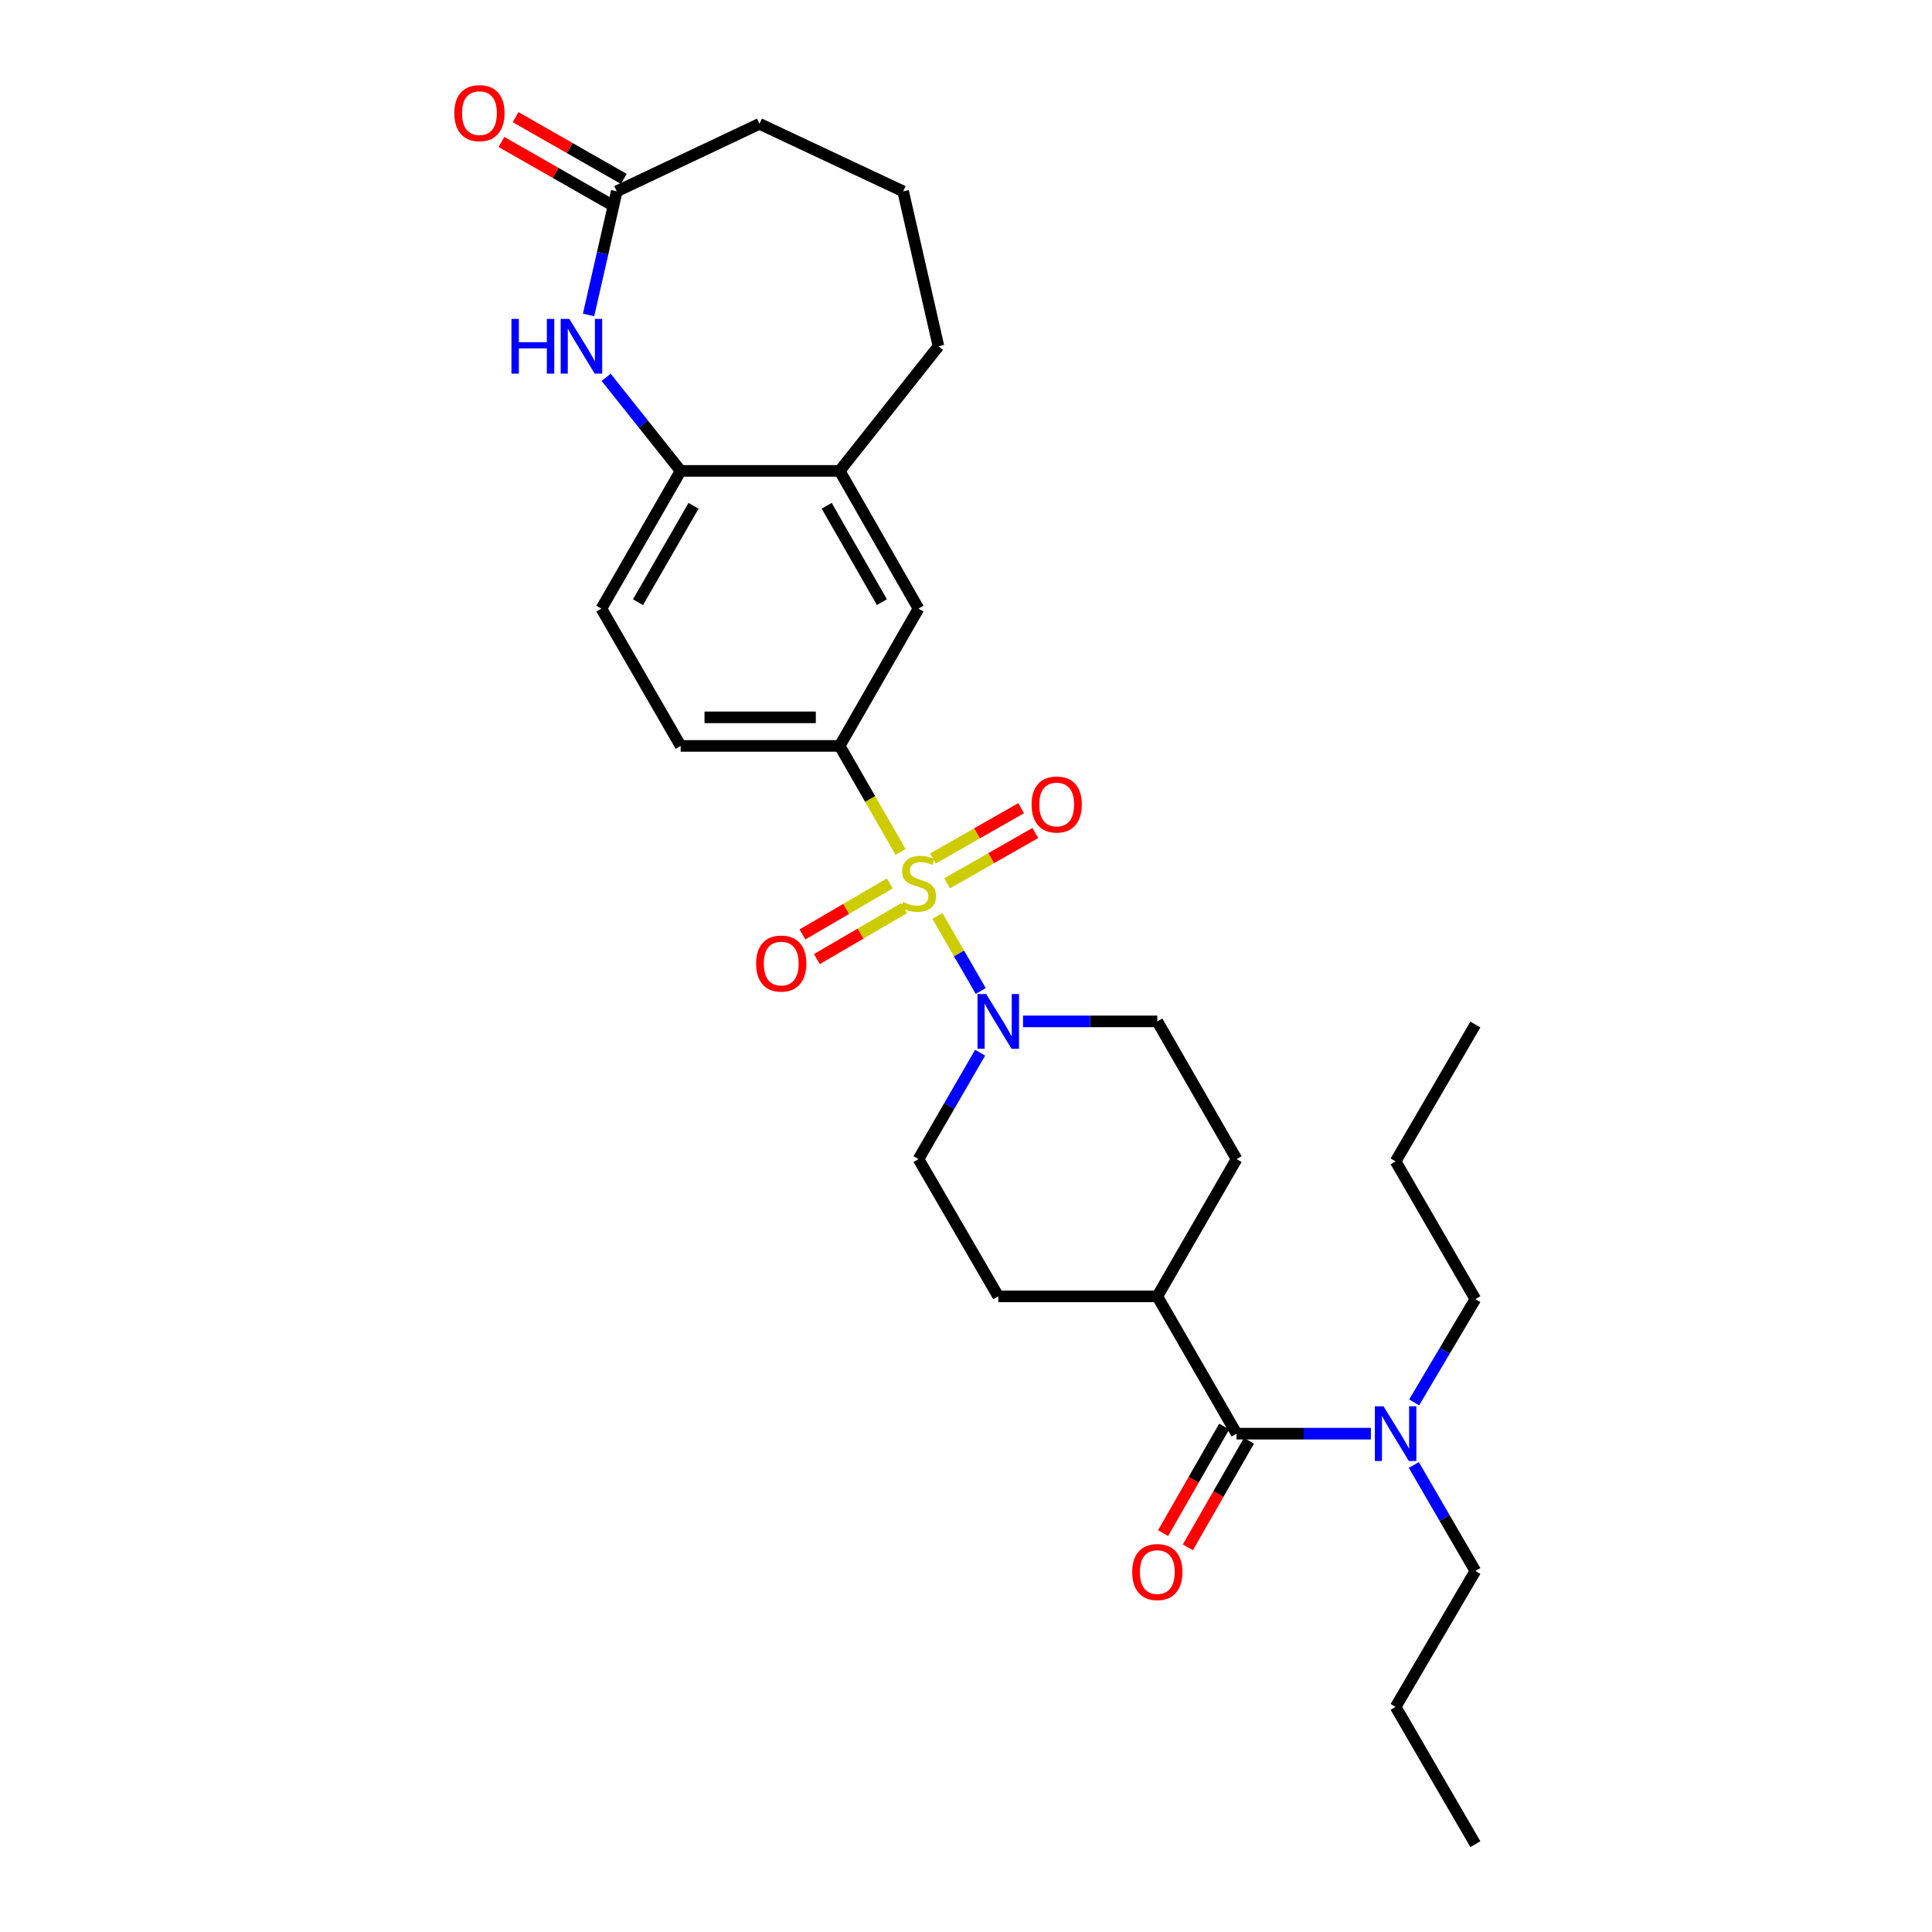 <?xml version='1.0' encoding='iso-8859-1'?>
<svg version='1.1' baseProfile='full'
              xmlns='http://www.w3.org/2000/svg'
                      xmlns:rdkit='http://www.rdkit.org/xml'
                      xmlns:xlink='http://www.w3.org/1999/xlink'
                  xml:space='preserve'
width='1000px' height='1000px' viewBox='0 0 1000 1000'>
<!-- END OF HEADER -->
<rect style='opacity:1.0;fill:#FFFFFF;stroke:none' width='1000' height='1000' x='0' y='0'> </rect>
<path class='bond-0' d='M 485.194,474.081 L 496.407,493.508' style='fill:none;fill-rule:evenodd;stroke:#CCCC00;stroke-width:6px;stroke-linecap:butt;stroke-linejoin:miter;stroke-opacity:1' />
<path class='bond-0' d='M 496.407,493.508 L 507.62,512.936' style='fill:none;fill-rule:evenodd;stroke:#0000FF;stroke-width:6px;stroke-linecap:butt;stroke-linejoin:miter;stroke-opacity:1' />
<path class='bond-1' d='M 466.129,440.967 L 450.369,413.526' style='fill:none;fill-rule:evenodd;stroke:#CCCC00;stroke-width:6px;stroke-linecap:butt;stroke-linejoin:miter;stroke-opacity:1' />
<path class='bond-1' d='M 450.369,413.526 L 434.61,386.084' style='fill:none;fill-rule:evenodd;stroke:#000000;stroke-width:6px;stroke-linecap:butt;stroke-linejoin:miter;stroke-opacity:1' />
<path class='bond-7' d='M 490.217,457.202 L 513.042,444.178' style='fill:none;fill-rule:evenodd;stroke:#CCCC00;stroke-width:6px;stroke-linecap:butt;stroke-linejoin:miter;stroke-opacity:1' />
<path class='bond-7' d='M 513.042,444.178 L 535.868,431.155' style='fill:none;fill-rule:evenodd;stroke:#FF0000;stroke-width:6px;stroke-linecap:butt;stroke-linejoin:miter;stroke-opacity:1' />
<path class='bond-7' d='M 482.889,444.358 L 505.714,431.335' style='fill:none;fill-rule:evenodd;stroke:#CCCC00;stroke-width:6px;stroke-linecap:butt;stroke-linejoin:miter;stroke-opacity:1' />
<path class='bond-7' d='M 505.714,431.335 L 528.54,418.311' style='fill:none;fill-rule:evenodd;stroke:#FF0000;stroke-width:6px;stroke-linecap:butt;stroke-linejoin:miter;stroke-opacity:1' />
<path class='bond-8' d='M 460.546,457.259 L 437.953,470.46' style='fill:none;fill-rule:evenodd;stroke:#CCCC00;stroke-width:6px;stroke-linecap:butt;stroke-linejoin:miter;stroke-opacity:1' />
<path class='bond-8' d='M 437.953,470.46 L 415.359,483.661' style='fill:none;fill-rule:evenodd;stroke:#FF0000;stroke-width:6px;stroke-linecap:butt;stroke-linejoin:miter;stroke-opacity:1' />
<path class='bond-8' d='M 468.006,470.027 L 445.413,483.228' style='fill:none;fill-rule:evenodd;stroke:#CCCC00;stroke-width:6px;stroke-linecap:butt;stroke-linejoin:miter;stroke-opacity:1' />
<path class='bond-8' d='M 445.413,483.228 L 422.819,496.429' style='fill:none;fill-rule:evenodd;stroke:#FF0000;stroke-width:6px;stroke-linecap:butt;stroke-linejoin:miter;stroke-opacity:1' />
<path class='bond-12' d='M 507.308,544.891 L 491.361,572.422' style='fill:none;fill-rule:evenodd;stroke:#0000FF;stroke-width:6px;stroke-linecap:butt;stroke-linejoin:miter;stroke-opacity:1' />
<path class='bond-12' d='M 491.361,572.422 L 475.414,599.953' style='fill:none;fill-rule:evenodd;stroke:#000000;stroke-width:6px;stroke-linecap:butt;stroke-linejoin:miter;stroke-opacity:1' />
<path class='bond-13' d='M 529.5,528.672 L 564.258,528.672' style='fill:none;fill-rule:evenodd;stroke:#0000FF;stroke-width:6px;stroke-linecap:butt;stroke-linejoin:miter;stroke-opacity:1' />
<path class='bond-13' d='M 564.258,528.672 L 599.017,528.672' style='fill:none;fill-rule:evenodd;stroke:#000000;stroke-width:6px;stroke-linecap:butt;stroke-linejoin:miter;stroke-opacity:1' />
<path class='bond-6' d='M 434.61,386.084 L 475.414,315.016' style='fill:none;fill-rule:evenodd;stroke:#000000;stroke-width:6px;stroke-linecap:butt;stroke-linejoin:miter;stroke-opacity:1' />
<path class='bond-15' d='M 434.61,386.084 L 352.304,386.084' style='fill:none;fill-rule:evenodd;stroke:#000000;stroke-width:6px;stroke-linecap:butt;stroke-linejoin:miter;stroke-opacity:1' />
<path class='bond-15' d='M 422.264,371.297 L 364.65,371.297' style='fill:none;fill-rule:evenodd;stroke:#000000;stroke-width:6px;stroke-linecap:butt;stroke-linejoin:miter;stroke-opacity:1' />
<path class='bond-2' d='M 313.745,195.308 L 333.024,219.521' style='fill:none;fill-rule:evenodd;stroke:#0000FF;stroke-width:6px;stroke-linecap:butt;stroke-linejoin:miter;stroke-opacity:1' />
<path class='bond-2' d='M 333.024,219.521 L 352.304,243.735' style='fill:none;fill-rule:evenodd;stroke:#000000;stroke-width:6px;stroke-linecap:butt;stroke-linejoin:miter;stroke-opacity:1' />
<path class='bond-5' d='M 304.642,163.014 L 311.936,131.025' style='fill:none;fill-rule:evenodd;stroke:#0000FF;stroke-width:6px;stroke-linecap:butt;stroke-linejoin:miter;stroke-opacity:1' />
<path class='bond-5' d='M 311.936,131.025 L 319.23,99.036' style='fill:none;fill-rule:evenodd;stroke:#000000;stroke-width:6px;stroke-linecap:butt;stroke-linejoin:miter;stroke-opacity:1' />
<path class='bond-3' d='M 640.051,742.065 L 599.017,671.005' style='fill:none;fill-rule:evenodd;stroke:#000000;stroke-width:6px;stroke-linecap:butt;stroke-linejoin:miter;stroke-opacity:1' />
<path class='bond-10' d='M 640.051,742.065 L 674.809,742.065' style='fill:none;fill-rule:evenodd;stroke:#000000;stroke-width:6px;stroke-linecap:butt;stroke-linejoin:miter;stroke-opacity:1' />
<path class='bond-10' d='M 674.809,742.065 L 709.567,742.065' style='fill:none;fill-rule:evenodd;stroke:#0000FF;stroke-width:6px;stroke-linecap:butt;stroke-linejoin:miter;stroke-opacity:1' />
<path class='bond-14' d='M 633.637,738.386 L 617.818,765.967' style='fill:none;fill-rule:evenodd;stroke:#000000;stroke-width:6px;stroke-linecap:butt;stroke-linejoin:miter;stroke-opacity:1' />
<path class='bond-14' d='M 617.818,765.967 L 601.999,793.549' style='fill:none;fill-rule:evenodd;stroke:#FF0000;stroke-width:6px;stroke-linecap:butt;stroke-linejoin:miter;stroke-opacity:1' />
<path class='bond-14' d='M 646.464,745.743 L 630.645,773.324' style='fill:none;fill-rule:evenodd;stroke:#000000;stroke-width:6px;stroke-linecap:butt;stroke-linejoin:miter;stroke-opacity:1' />
<path class='bond-14' d='M 630.645,773.324 L 614.826,800.905' style='fill:none;fill-rule:evenodd;stroke:#FF0000;stroke-width:6px;stroke-linecap:butt;stroke-linejoin:miter;stroke-opacity:1' />
<path class='bond-4' d='M 352.304,243.735 L 311.262,315.016' style='fill:none;fill-rule:evenodd;stroke:#000000;stroke-width:6px;stroke-linecap:butt;stroke-linejoin:miter;stroke-opacity:1' />
<path class='bond-4' d='M 358.962,261.805 L 330.233,311.702' style='fill:none;fill-rule:evenodd;stroke:#000000;stroke-width:6px;stroke-linecap:butt;stroke-linejoin:miter;stroke-opacity:1' />
<path class='bond-29' d='M 352.304,243.735 L 434.61,243.735' style='fill:none;fill-rule:evenodd;stroke:#000000;stroke-width:6px;stroke-linecap:butt;stroke-linejoin:miter;stroke-opacity:1' />
<path class='bond-17' d='M 322.895,92.615 L 294.884,76.626' style='fill:none;fill-rule:evenodd;stroke:#000000;stroke-width:6px;stroke-linecap:butt;stroke-linejoin:miter;stroke-opacity:1' />
<path class='bond-17' d='M 294.884,76.626 L 266.873,60.637' style='fill:none;fill-rule:evenodd;stroke:#FF0000;stroke-width:6px;stroke-linecap:butt;stroke-linejoin:miter;stroke-opacity:1' />
<path class='bond-17' d='M 315.565,105.457 L 287.554,89.468' style='fill:none;fill-rule:evenodd;stroke:#000000;stroke-width:6px;stroke-linecap:butt;stroke-linejoin:miter;stroke-opacity:1' />
<path class='bond-17' d='M 287.554,89.468 L 259.543,73.479' style='fill:none;fill-rule:evenodd;stroke:#FF0000;stroke-width:6px;stroke-linecap:butt;stroke-linejoin:miter;stroke-opacity:1' />
<path class='bond-31' d='M 319.23,99.036 L 393.1,64.097' style='fill:none;fill-rule:evenodd;stroke:#000000;stroke-width:6px;stroke-linecap:butt;stroke-linejoin:miter;stroke-opacity:1' />
<path class='bond-9' d='M 475.414,315.016 L 434.61,243.735' style='fill:none;fill-rule:evenodd;stroke:#000000;stroke-width:6px;stroke-linecap:butt;stroke-linejoin:miter;stroke-opacity:1' />
<path class='bond-9' d='M 456.46,311.67 L 427.897,261.773' style='fill:none;fill-rule:evenodd;stroke:#000000;stroke-width:6px;stroke-linecap:butt;stroke-linejoin:miter;stroke-opacity:1' />
<path class='bond-21' d='M 434.61,243.735 L 485.748,179.231' style='fill:none;fill-rule:evenodd;stroke:#000000;stroke-width:6px;stroke-linecap:butt;stroke-linejoin:miter;stroke-opacity:1' />
<path class='bond-23' d='M 731.785,758.279 L 747.719,785.706' style='fill:none;fill-rule:evenodd;stroke:#0000FF;stroke-width:6px;stroke-linecap:butt;stroke-linejoin:miter;stroke-opacity:1' />
<path class='bond-23' d='M 747.719,785.706 L 763.653,813.133' style='fill:none;fill-rule:evenodd;stroke:#000000;stroke-width:6px;stroke-linecap:butt;stroke-linejoin:miter;stroke-opacity:1' />
<path class='bond-24' d='M 731.959,725.88 L 747.806,699.149' style='fill:none;fill-rule:evenodd;stroke:#0000FF;stroke-width:6px;stroke-linecap:butt;stroke-linejoin:miter;stroke-opacity:1' />
<path class='bond-24' d='M 747.806,699.149 L 763.653,672.418' style='fill:none;fill-rule:evenodd;stroke:#000000;stroke-width:6px;stroke-linecap:butt;stroke-linejoin:miter;stroke-opacity:1' />
<path class='bond-11' d='M 599.017,671.005 L 640.051,599.953' style='fill:none;fill-rule:evenodd;stroke:#000000;stroke-width:6px;stroke-linecap:butt;stroke-linejoin:miter;stroke-opacity:1' />
<path class='bond-30' d='M 599.017,671.005 L 516.702,671.005' style='fill:none;fill-rule:evenodd;stroke:#000000;stroke-width:6px;stroke-linecap:butt;stroke-linejoin:miter;stroke-opacity:1' />
<path class='bond-18' d='M 475.414,599.953 L 516.702,671.005' style='fill:none;fill-rule:evenodd;stroke:#000000;stroke-width:6px;stroke-linecap:butt;stroke-linejoin:miter;stroke-opacity:1' />
<path class='bond-19' d='M 599.017,528.672 L 640.051,599.953' style='fill:none;fill-rule:evenodd;stroke:#000000;stroke-width:6px;stroke-linecap:butt;stroke-linejoin:miter;stroke-opacity:1' />
<path class='bond-16' d='M 352.304,386.084 L 311.262,315.016' style='fill:none;fill-rule:evenodd;stroke:#000000;stroke-width:6px;stroke-linecap:butt;stroke-linejoin:miter;stroke-opacity:1' />
<path class='bond-20' d='M 393.1,64.097 L 467.462,99.036' style='fill:none;fill-rule:evenodd;stroke:#000000;stroke-width:6px;stroke-linecap:butt;stroke-linejoin:miter;stroke-opacity:1' />
<path class='bond-22' d='M 485.748,179.231 L 467.462,99.036' style='fill:none;fill-rule:evenodd;stroke:#000000;stroke-width:6px;stroke-linecap:butt;stroke-linejoin:miter;stroke-opacity:1' />
<path class='bond-25' d='M 763.653,813.133 L 722.365,883.486' style='fill:none;fill-rule:evenodd;stroke:#000000;stroke-width:6px;stroke-linecap:butt;stroke-linejoin:miter;stroke-opacity:1' />
<path class='bond-26' d='M 763.653,672.418 L 722.365,601.128' style='fill:none;fill-rule:evenodd;stroke:#000000;stroke-width:6px;stroke-linecap:butt;stroke-linejoin:miter;stroke-opacity:1' />
<path class='bond-27' d='M 722.365,883.486 L 763.653,954.545' style='fill:none;fill-rule:evenodd;stroke:#000000;stroke-width:6px;stroke-linecap:butt;stroke-linejoin:miter;stroke-opacity:1' />
<path class='bond-28' d='M 722.365,601.128 L 763.653,530.298' style='fill:none;fill-rule:evenodd;stroke:#000000;stroke-width:6px;stroke-linecap:butt;stroke-linejoin:miter;stroke-opacity:1' />
<path  class='atom-0' d='M 467.414 466.856
Q 467.734 466.976, 469.054 467.536
Q 470.374 468.096, 471.814 468.456
Q 473.294 468.776, 474.734 468.776
Q 477.414 468.776, 478.974 467.496
Q 480.534 466.176, 480.534 463.896
Q 480.534 462.336, 479.734 461.376
Q 478.974 460.416, 477.774 459.896
Q 476.574 459.376, 474.574 458.776
Q 472.054 458.016, 470.534 457.296
Q 469.054 456.576, 467.974 455.056
Q 466.934 453.536, 466.934 450.976
Q 466.934 447.416, 469.334 445.216
Q 471.774 443.016, 476.574 443.016
Q 479.854 443.016, 483.574 444.576
L 482.654 447.656
Q 479.254 446.256, 476.694 446.256
Q 473.934 446.256, 472.414 447.416
Q 470.894 448.536, 470.934 450.496
Q 470.934 452.016, 471.694 452.936
Q 472.494 453.856, 473.614 454.376
Q 474.774 454.896, 476.694 455.496
Q 479.254 456.296, 480.774 457.096
Q 482.294 457.896, 483.374 459.536
Q 484.494 461.136, 484.494 463.896
Q 484.494 467.816, 481.854 469.936
Q 479.254 472.016, 474.894 472.016
Q 472.374 472.016, 470.454 471.456
Q 468.574 470.936, 466.334 470.016
L 467.414 466.856
' fill='#CCCC00'/>
<path  class='atom-1' d='M 510.442 514.512
L 519.722 529.512
Q 520.642 530.992, 522.122 533.672
Q 523.602 536.352, 523.682 536.512
L 523.682 514.512
L 527.442 514.512
L 527.442 542.832
L 523.562 542.832
L 513.602 526.432
Q 512.442 524.512, 511.202 522.312
Q 510.002 520.112, 509.642 519.432
L 509.642 542.832
L 505.962 542.832
L 505.962 514.512
L 510.442 514.512
' fill='#0000FF'/>
<path  class='atom-3' d='M 264.724 165.071
L 268.564 165.071
L 268.564 177.111
L 283.044 177.111
L 283.044 165.071
L 286.884 165.071
L 286.884 193.391
L 283.044 193.391
L 283.044 180.311
L 268.564 180.311
L 268.564 193.391
L 264.724 193.391
L 264.724 165.071
' fill='#0000FF'/>
<path  class='atom-3' d='M 294.684 165.071
L 303.964 180.071
Q 304.884 181.551, 306.364 184.231
Q 307.844 186.911, 307.924 187.071
L 307.924 165.071
L 311.684 165.071
L 311.684 193.391
L 307.804 193.391
L 297.844 176.991
Q 296.684 175.071, 295.444 172.871
Q 294.244 170.671, 293.884 169.991
L 293.884 193.391
L 290.204 193.391
L 290.204 165.071
L 294.684 165.071
' fill='#0000FF'/>
<path  class='atom-8' d='M 533.942 416.404
Q 533.942 409.604, 537.302 405.804
Q 540.662 402.004, 546.942 402.004
Q 553.222 402.004, 556.582 405.804
Q 559.942 409.604, 559.942 416.404
Q 559.942 423.284, 556.542 427.204
Q 553.142 431.084, 546.942 431.084
Q 540.702 431.084, 537.302 427.204
Q 533.942 423.324, 533.942 416.404
M 546.942 427.884
Q 551.262 427.884, 553.582 425.004
Q 555.942 422.084, 555.942 416.404
Q 555.942 410.844, 553.582 408.044
Q 551.262 405.204, 546.942 405.204
Q 542.622 405.204, 540.262 408.004
Q 537.942 410.804, 537.942 416.404
Q 537.942 422.124, 540.262 425.004
Q 542.622 427.884, 546.942 427.884
' fill='#FF0000'/>
<path  class='atom-9' d='M 391.354 498.734
Q 391.354 491.934, 394.714 488.134
Q 398.074 484.334, 404.354 484.334
Q 410.634 484.334, 413.994 488.134
Q 417.354 491.934, 417.354 498.734
Q 417.354 505.614, 413.954 509.534
Q 410.554 513.414, 404.354 513.414
Q 398.114 513.414, 394.714 509.534
Q 391.354 505.654, 391.354 498.734
M 404.354 510.214
Q 408.674 510.214, 410.994 507.334
Q 413.354 504.414, 413.354 498.734
Q 413.354 493.174, 410.994 490.374
Q 408.674 487.534, 404.354 487.534
Q 400.034 487.534, 397.674 490.334
Q 395.354 493.134, 395.354 498.734
Q 395.354 504.454, 397.674 507.334
Q 400.034 510.214, 404.354 510.214
' fill='#FF0000'/>
<path  class='atom-11' d='M 716.105 727.905
L 725.385 742.905
Q 726.305 744.385, 727.785 747.065
Q 729.265 749.745, 729.345 749.905
L 729.345 727.905
L 733.105 727.905
L 733.105 756.225
L 729.225 756.225
L 719.265 739.825
Q 718.105 737.905, 716.865 735.705
Q 715.665 733.505, 715.305 732.825
L 715.305 756.225
L 711.625 756.225
L 711.625 727.905
L 716.105 727.905
' fill='#0000FF'/>
<path  class='atom-15' d='M 586.017 813.689
Q 586.017 806.889, 589.377 803.089
Q 592.737 799.289, 599.017 799.289
Q 605.297 799.289, 608.657 803.089
Q 612.017 806.889, 612.017 813.689
Q 612.017 820.569, 608.617 824.489
Q 605.217 828.369, 599.017 828.369
Q 592.777 828.369, 589.377 824.489
Q 586.017 820.609, 586.017 813.689
M 599.017 825.169
Q 603.337 825.169, 605.657 822.289
Q 608.017 819.369, 608.017 813.689
Q 608.017 808.129, 605.657 805.329
Q 603.337 802.489, 599.017 802.489
Q 594.697 802.489, 592.337 805.289
Q 590.017 808.089, 590.017 813.689
Q 590.017 819.409, 592.337 822.289
Q 594.697 825.169, 599.017 825.169
' fill='#FF0000'/>
<path  class='atom-18' d='M 235.162 58.55
Q 235.162 51.75, 238.522 47.95
Q 241.882 44.15, 248.162 44.15
Q 254.442 44.15, 257.802 47.95
Q 261.162 51.75, 261.162 58.55
Q 261.162 65.43, 257.762 69.35
Q 254.362 73.23, 248.162 73.23
Q 241.922 73.23, 238.522 69.35
Q 235.162 65.47, 235.162 58.55
M 248.162 70.03
Q 252.482 70.03, 254.802 67.15
Q 257.162 64.23, 257.162 58.55
Q 257.162 52.99, 254.802 50.19
Q 252.482 47.35, 248.162 47.35
Q 243.842 47.35, 241.482 50.15
Q 239.162 52.95, 239.162 58.55
Q 239.162 64.27, 241.482 67.15
Q 243.842 70.03, 248.162 70.03
' fill='#FF0000'/>
</svg>

